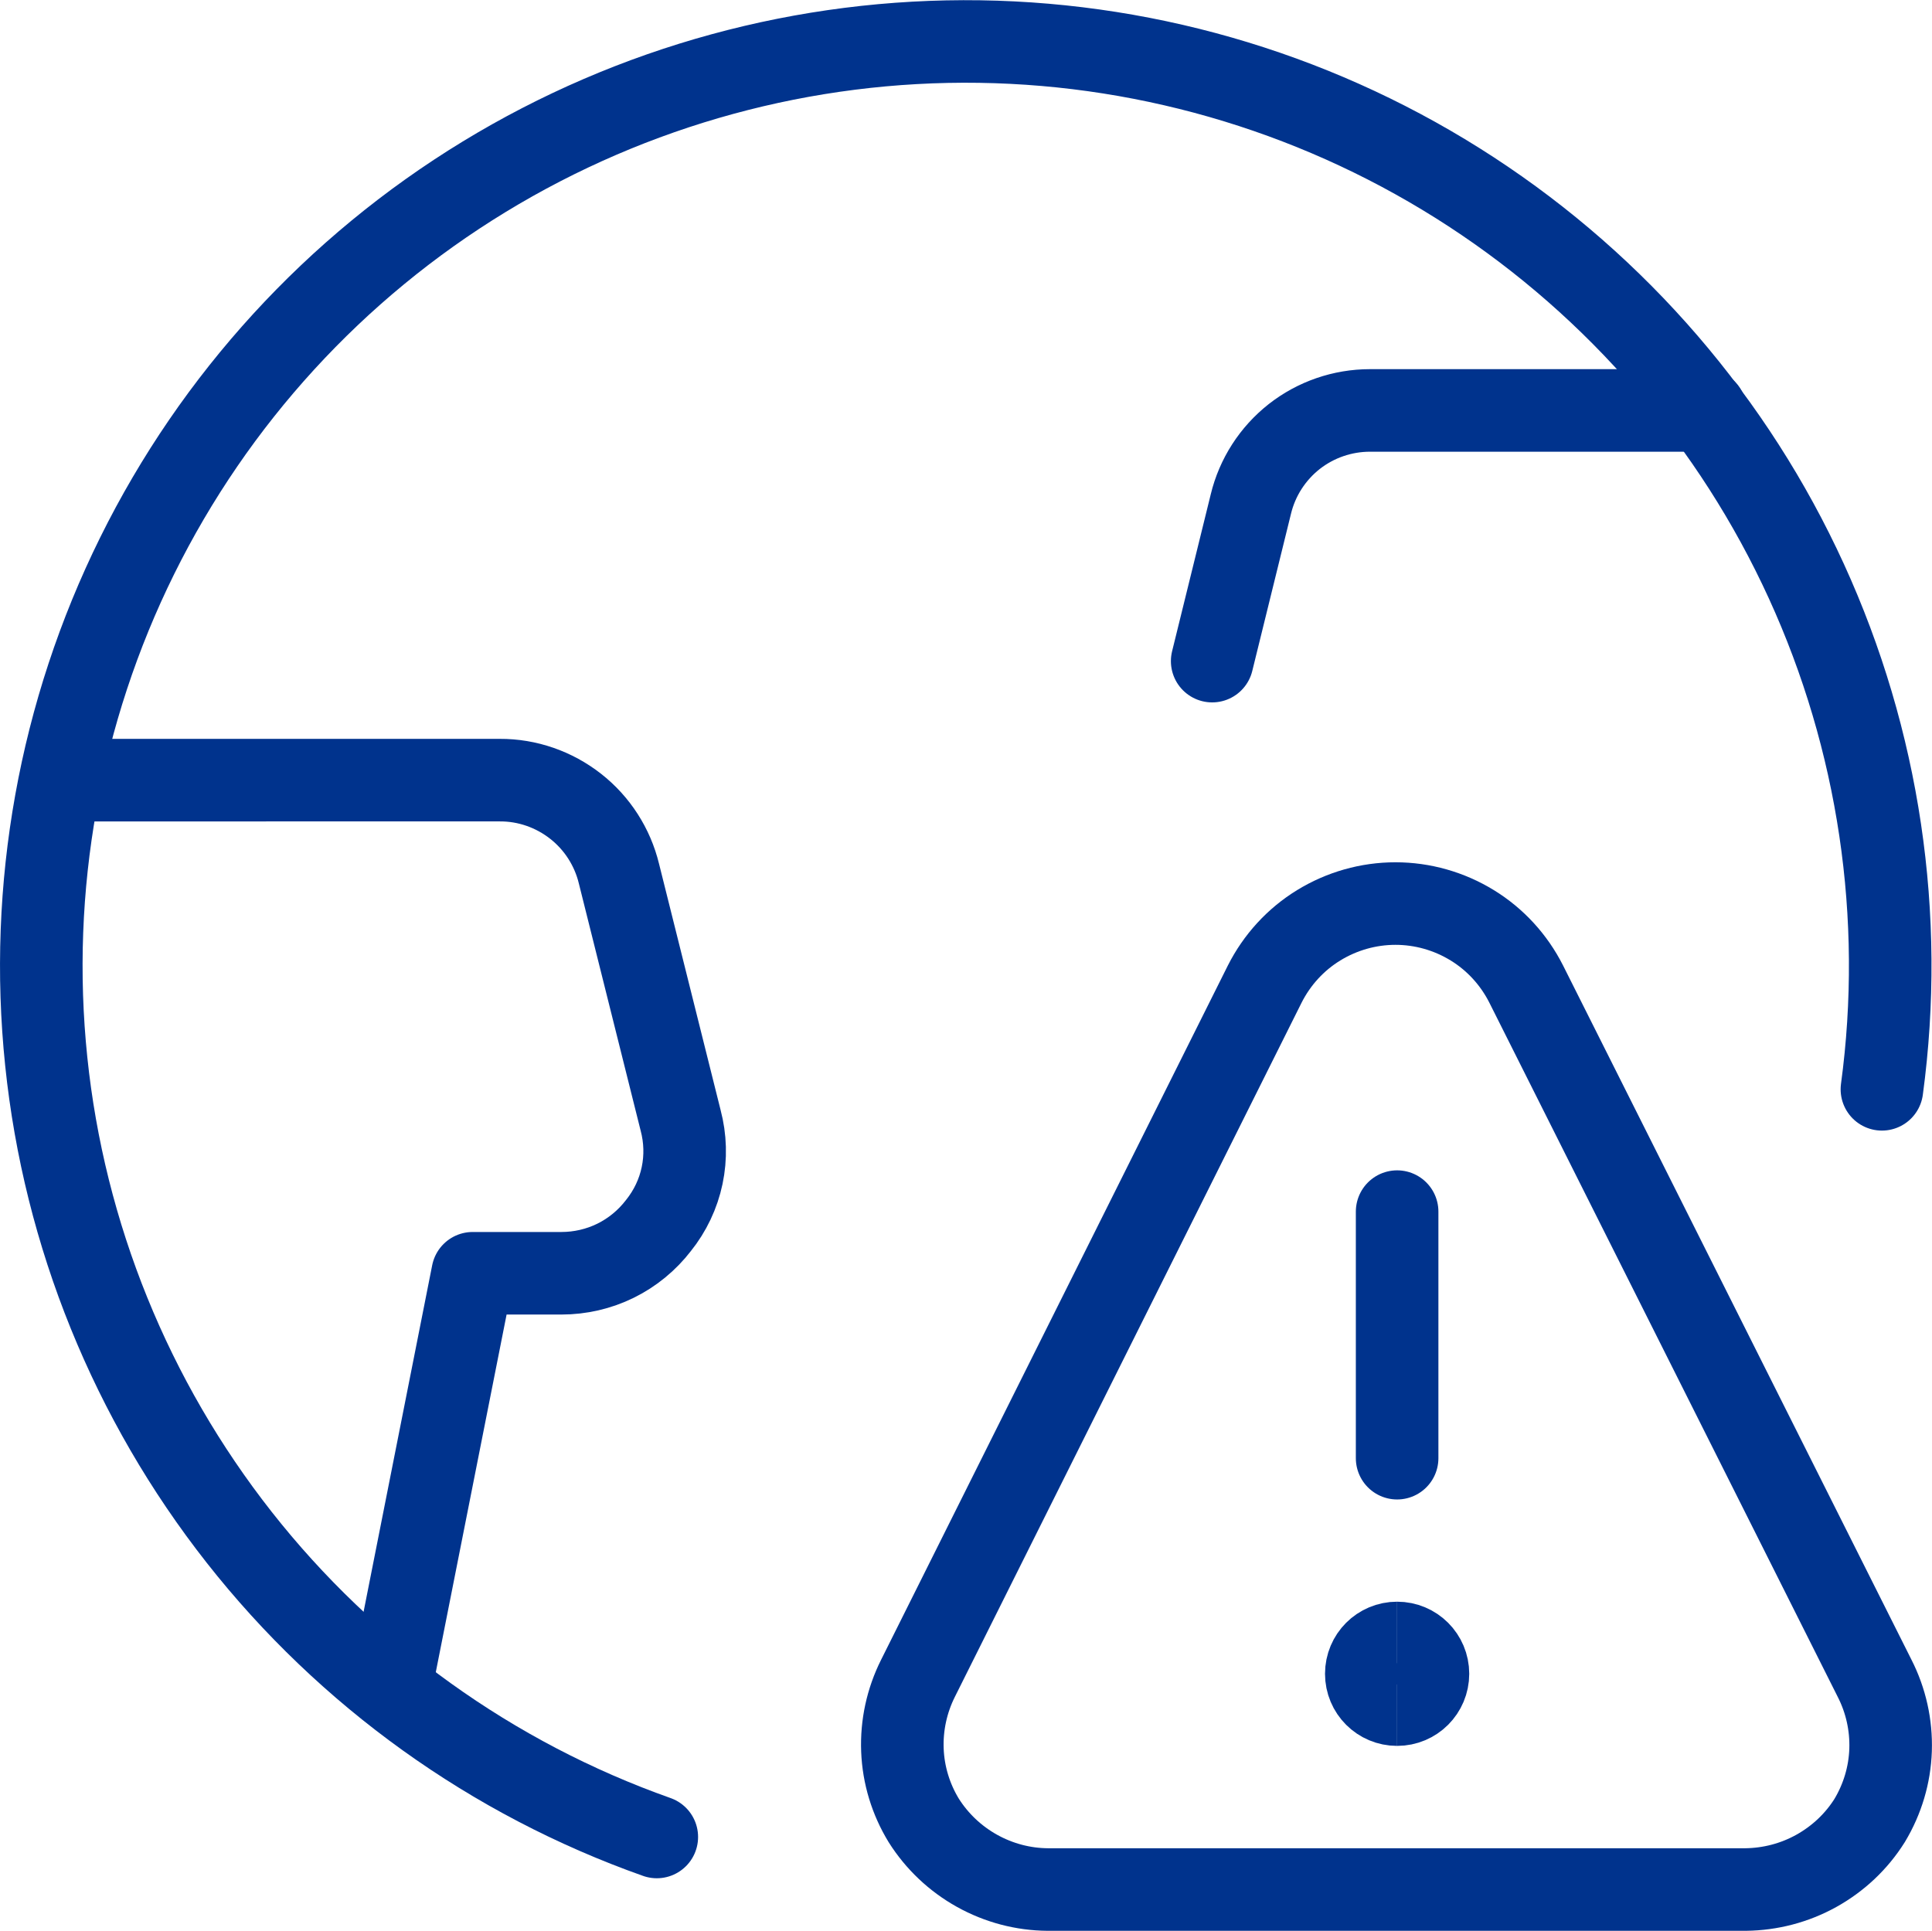<?xml version="1.0" encoding="UTF-8"?>
<svg id="Earth-Warning--Streamline-Ultimate.svg" xmlns="http://www.w3.org/2000/svg" viewBox="0 0 140.4 140.33">
  <defs>
    <style>
      .cls-1, .cls-2 {
        fill: none;
        stroke: #00338d;
        stroke-width: 6px;
      }

      .cls-2 {
        stroke-linecap: round;
        stroke-linejoin: round;
      }
    </style>
  </defs>
  <path class="cls-2" d="M47.73,133.51c-11.97-4.24-22.49-11.79-30.34-21.77s-12.72-21.98-14.03-34.6c-1.31-12.63.98-25.37,6.61-36.75,5.63-11.38,14.37-20.93,25.21-27.54,10.84-6.61,23.33-10.02,36.02-9.83,12.7.19,25.08,3.98,35.71,10.92,10.63,6.94,19.08,16.75,24.36,28.3,5.28,11.55,7.19,24.35,5.49,36.93"/>
  <path class="cls-2" d="M28.38,122.7l5.97-30.16h6.45c1.36,0,2.71-.31,3.93-.91,1.22-.6,2.29-1.48,3.12-2.56.85-1.06,1.44-2.3,1.72-3.63.28-1.33.24-2.7-.11-4.02l-4.48-17.92c-.47-1.94-1.58-3.67-3.15-4.9-1.57-1.23-3.51-1.91-5.51-1.9H4.49"/>
  <path class="cls-2" d="M123.93,29.83h-24.37c-2,0-3.94.67-5.51,1.9-1.57,1.24-2.68,2.96-3.15,4.91l-2.81,11.41"/>
  <path class="cls-2" d="M101.53,105.98v-17.92"/>
  <path class="cls-2" d="M136.23,121.98c.82,1.61,1.22,3.4,1.16,5.21-.06,1.81-.59,3.57-1.52,5.12-.96,1.53-2.29,2.78-3.87,3.66-1.58.88-3.35,1.34-5.15,1.36h-50.7c-1.8-.01-3.57-.48-5.15-1.36-1.58-.88-2.91-2.14-3.87-3.66-.94-1.54-1.48-3.3-1.55-5.11-.07-1.81.32-3.6,1.13-5.22l25.2-50.46c.89-1.76,2.24-3.24,3.92-4.27,1.68-1.03,3.61-1.58,5.58-1.58s3.9.55,5.58,1.58c1.68,1.03,3.03,2.51,3.92,4.27l25.32,50.46h0Z"/>
  <g>
    <path class="cls-1" d="M101.53,123.89c-1.24,0-2.24-1-2.24-2.24s1-2.24,2.24-2.24"/>
    <path class="cls-1" d="M101.53,123.89c1.24,0,2.24-1,2.24-2.24s-1-2.24-2.24-2.24"/>
  </g>
</svg>